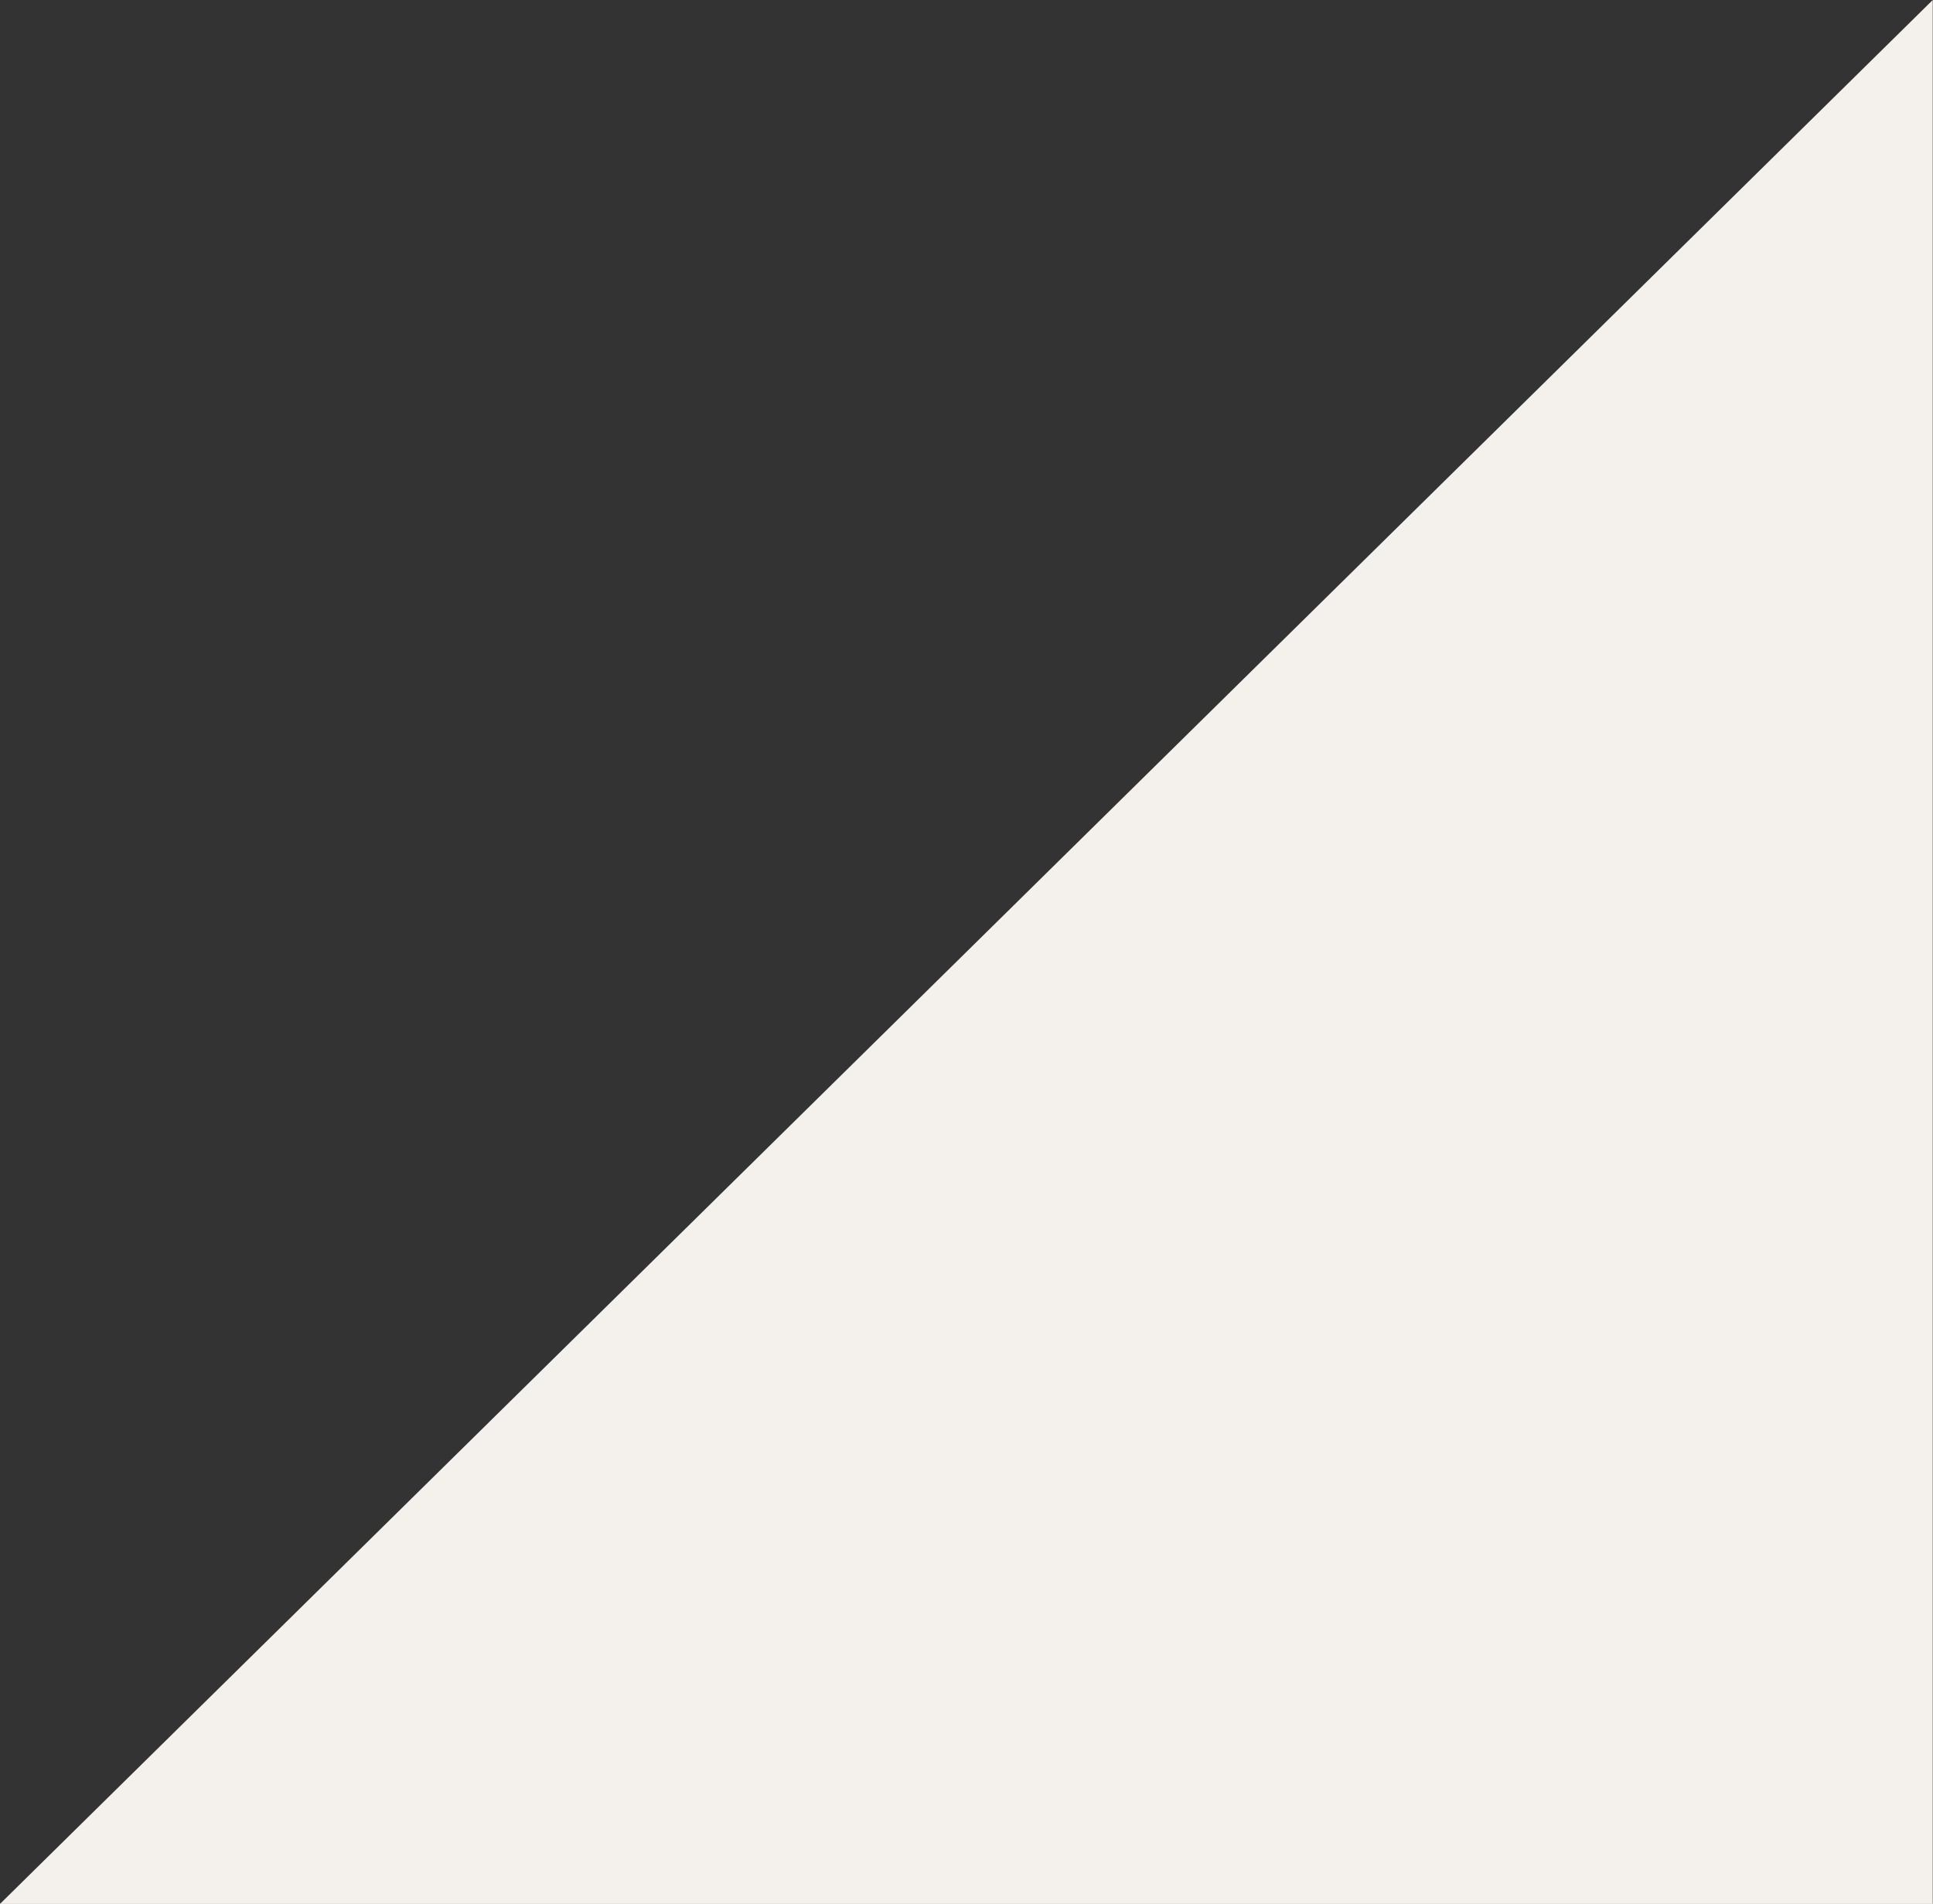 <?xml version="1.0" encoding="UTF-8" standalone="no"?><svg xmlns="http://www.w3.org/2000/svg" xmlns:xlink="http://www.w3.org/1999/xlink" fill="#f4f1ed" height="223.6" preserveAspectRatio="xMidYMid meet" version="1" viewBox="0.0 0.0 227.0 223.6" width="227" zoomAndPan="magnify"><rect x="0.0" y="0.0" width="227.0" height="223.6" fill="#333333" stroke="none"/><g id="change1_1"><path d="M0 223.63L226.97 0 226.97 223.63z"/></g></svg>